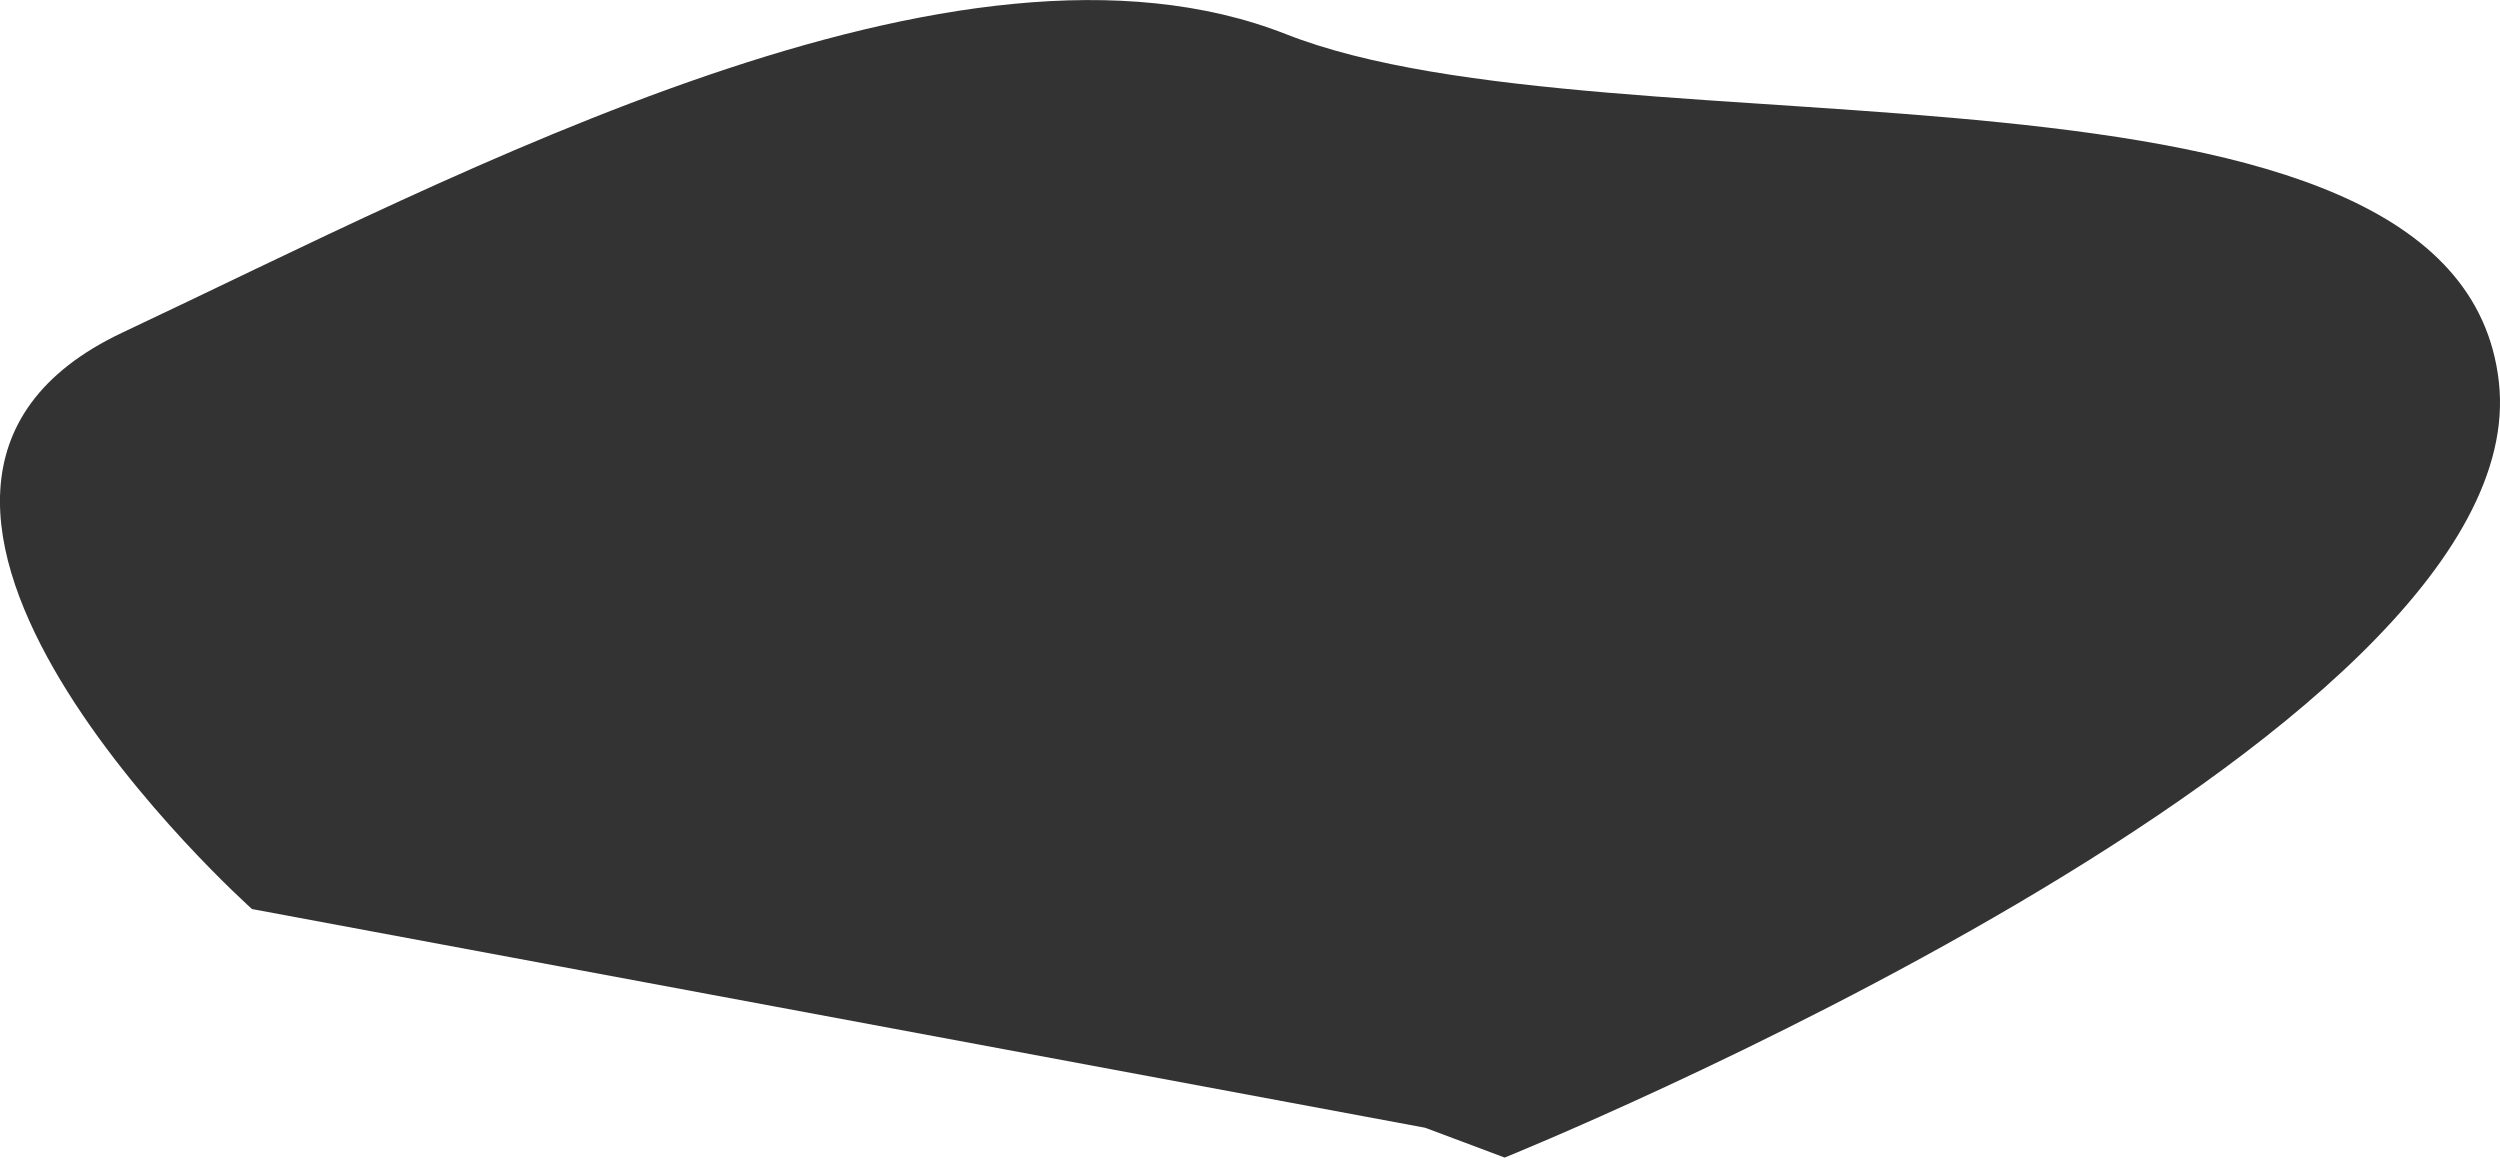 <?xml version="1.0" encoding="UTF-8" standalone="no"?>
<!-- Created with Inkscape (http://www.inkscape.org/) -->

<svg
   width="31.698mm"
   height="14.677mm"
   viewBox="0 0 31.698 14.677"
   version="1.1"
   id="svg1"
   xmlns="http://www.w3.org/2000/svg"
   xmlns:svg="http://www.w3.org/2000/svg">
  <defs
     id="defs1" />
  <g
     id="layer1"
     transform="translate(-79.75,-72.176)">
    <path
       style="fill:#333333;fill-opacity:1;stroke:none;stroke-width:0.529;stroke-linejoin:round;stroke-dasharray:none;stroke-opacity:1"
       d="M 97.82,86.475 82.945,83.702 c 0,0 -5.925,-5.294 -1.639,-7.311 4.286,-2.017 10.589,-5.42 14.749,-3.782 4.16,1.639 14.875,-0.126 15.379,4.412 0.504,4.538 -12.606,9.832 -12.606,9.832 z"
       id="path230" />
    <path
       style="fill:#333333;fill-opacity:1;stroke:none;stroke-width:0.529;stroke-linejoin:round;stroke-dasharray:none;stroke-opacity:1"
       d="m 119.124,72.861 c 24.077,12.732 31.136,3.656 31.136,3.656 l -1.639,-7.563 -27.985,-6.807 c 0,0 -21.304,-10.085 -11.471,0.504"
       id="path231" />
  </g>
</svg>

